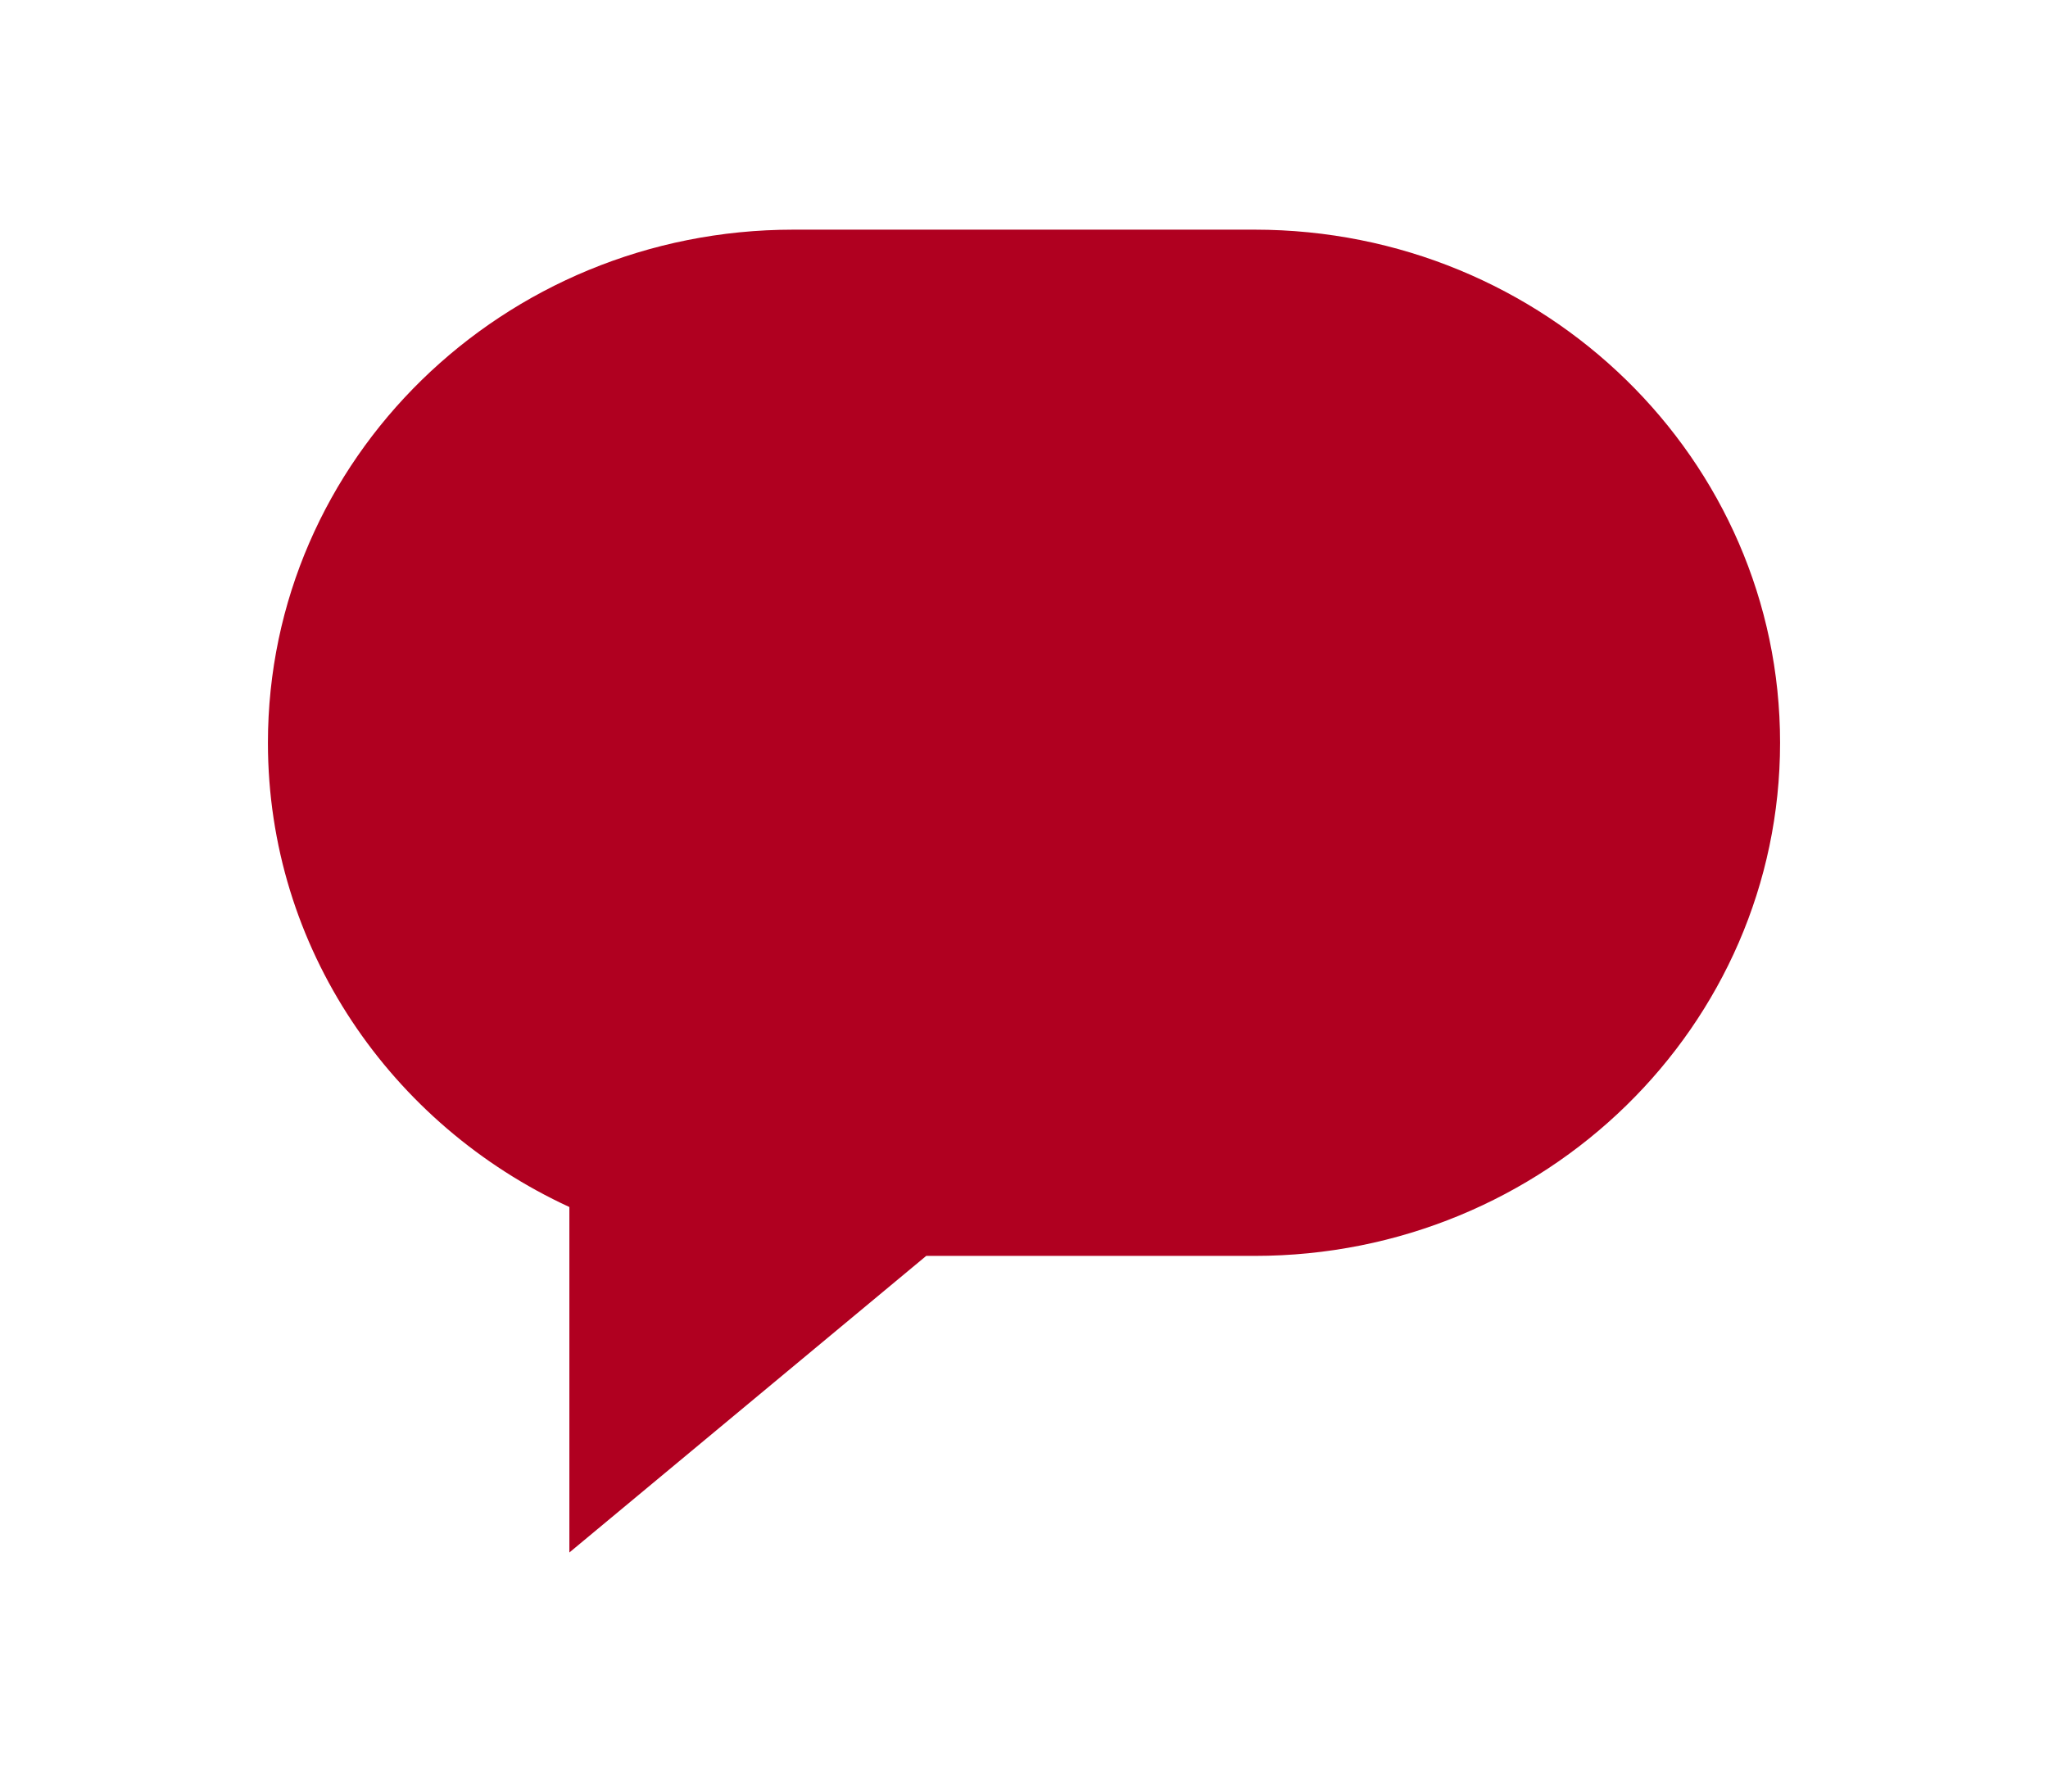 <svg xmlns="http://www.w3.org/2000/svg" xmlns:xlink="http://www.w3.org/1999/xlink" width="288" zoomAndPan="magnify" viewBox="0 0 216 189" height="252" preserveAspectRatio="xMidYMid meet" version="1.0"><defs><clipPath id="4aa3081ccb"><path d="M 28.258 24 L 187.977 24 L 187.977 163.777 L 28.258 163.777 Z M 28.258 24 " clip-rule="nonzero"/></clipPath><clipPath id="9ca8e0a7da"><path d="M 132.324 24.227 L 83.672 24.227 C 53.062 24.227 28.258 48.461 28.258 78.359 C 28.258 100 41.262 118.668 60.051 127.332 L 60.051 163.777 L 97.688 132.488 L 132.324 132.488 C 162.934 132.488 187.742 108.254 187.742 78.355 C 187.746 48.461 162.934 24.227 132.324 24.227 Z M 132.324 24.227 " clip-rule="nonzero"/></clipPath></defs><g clip-path="url(#4aa3081ccb)"><g clip-path="url(#9ca8e0a7da)"><path fill="#b00020" d="M 28.258 24.227 L 187.977 24.227 L 187.977 163.777 L 28.258 163.777 Z M 28.258 24.227 " fill-opacity="1" fill-rule="nonzero"/></g></g></svg>